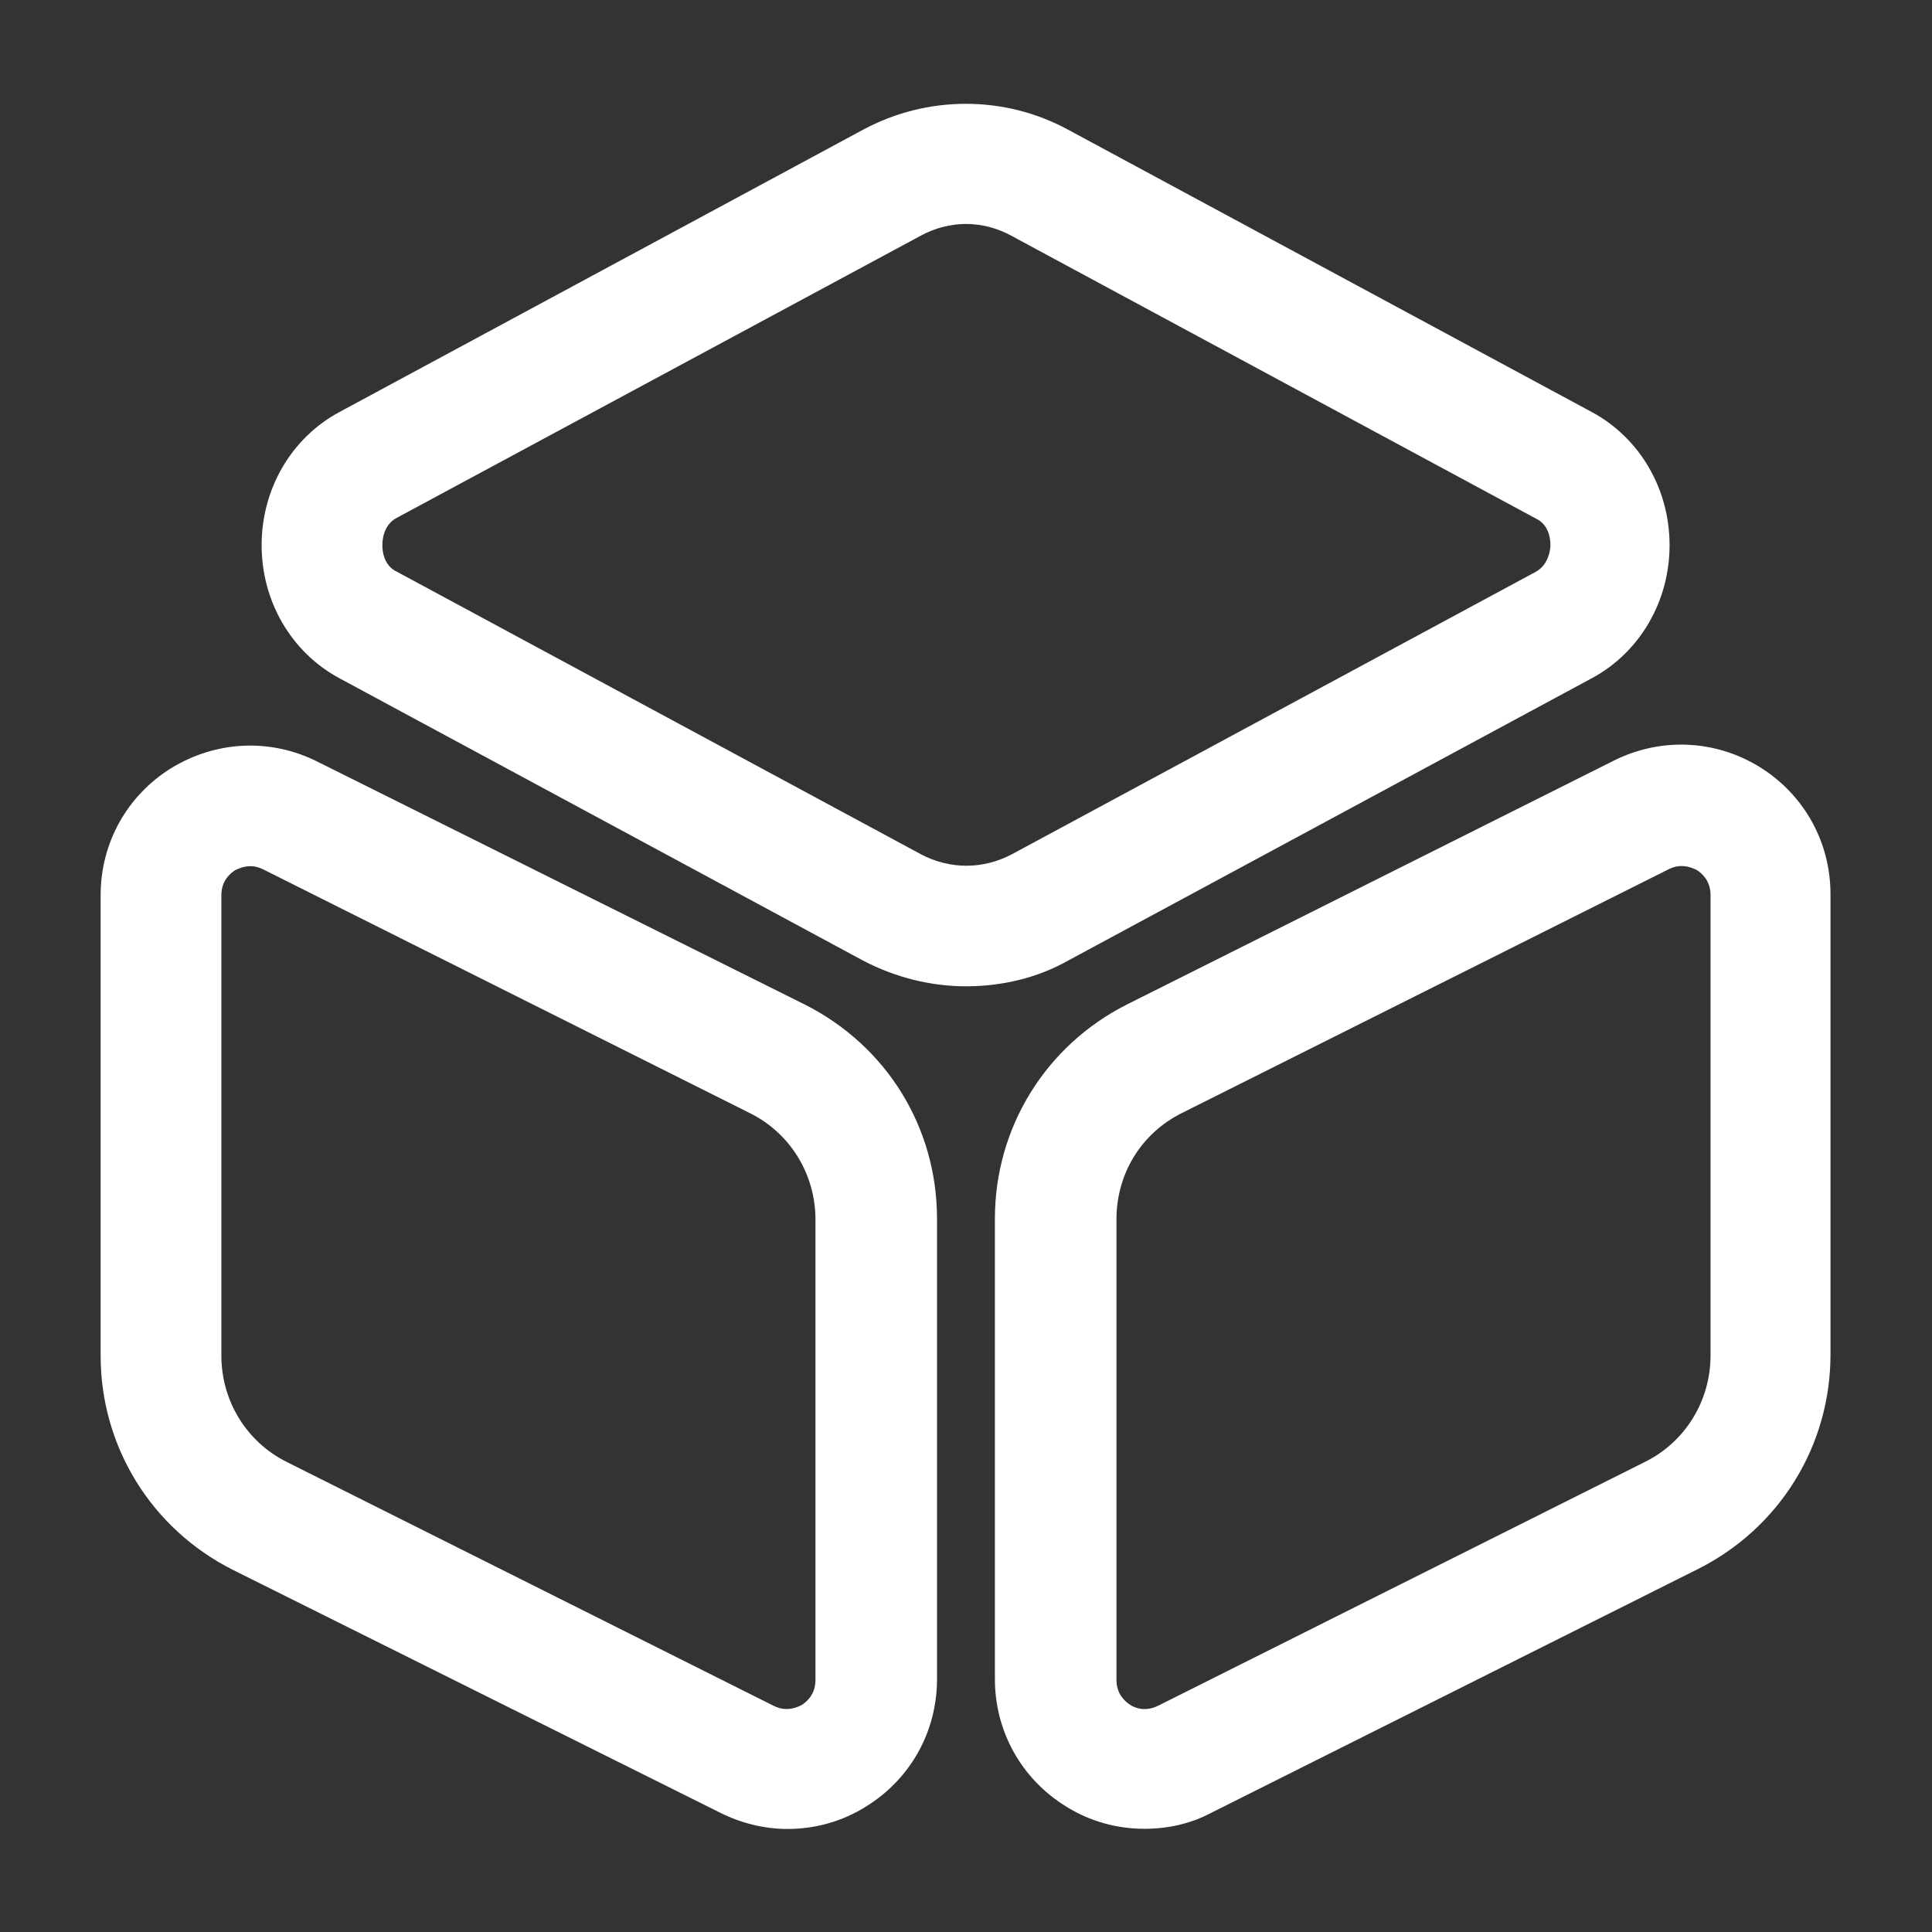 <?xml version="1.0" encoding="UTF-8"?>
<svg xmlns="http://www.w3.org/2000/svg" width="24" height="24" viewBox="0 0 24 24" fill="none">
  <rect x="0" y="0" width="24" height="24" fill="#333333" stroke="none"/>
  <path d="M12 12.252C11.56 12.252 11.12 12.142 10.72 11.932L4.21 8.422C3.62 8.102 3.25 7.472 3.25 6.772C3.25 6.072 3.62 5.442 4.21 5.122L10.72 1.612C11.52 1.182 12.48 1.182 13.27 1.612L19.78 5.122C20.37 5.442 20.74 6.072 20.74 6.772C20.74 7.472 20.37 8.102 19.78 8.422L13.27 11.932C12.88 12.152 12.44 12.252 12 12.252ZM12 2.782C11.81 2.782 11.61 2.832 11.43 2.932L4.93 6.432C4.76 6.522 4.75 6.712 4.75 6.772C4.75 6.832 4.76 7.022 4.93 7.102L11.44 10.612C11.8 10.802 12.21 10.802 12.57 10.612L19.08 7.102C19.24 7.012 19.26 6.822 19.26 6.772C19.26 6.712 19.25 6.522 19.08 6.442L12.57 2.932C12.39 2.832 12.19 2.782 12 2.782Z" fill="white"></path>
  <path d="M9.78 22.72C9.5 22.72 9.21 22.65 8.95 22.52L2.89 19.5C1.88 18.99 1.25 17.97 1.25 16.84V11.12C1.25 10.47 1.58 9.88 2.13 9.54C2.69 9.2 3.36 9.17 3.94 9.46L10 12.48C11.01 12.99 11.64 14 11.64 15.14V20.86C11.64 21.51 11.31 22.1 10.76 22.44C10.46 22.63 10.12 22.72 9.78 22.72ZM3.11 10.76C3.03 10.76 2.96 10.79 2.92 10.81C2.86 10.85 2.75 10.94 2.75 11.12V16.84C2.75 17.4 3.06 17.91 3.56 18.16L9.61 21.19C9.77 21.27 9.9 21.21 9.96 21.18C10.02 21.14 10.13 21.05 10.13 20.87V15.15C10.13 14.59 9.82 14.08 9.32 13.83L3.27 10.8C3.21 10.77 3.16 10.76 3.11 10.76Z" fill="white"></path>
  <path d="M14.219 22.718C13.879 22.718 13.539 22.628 13.239 22.438C12.689 22.098 12.359 21.508 12.359 20.858V15.138C12.359 14.008 12.989 12.988 13.999 12.478L20.049 9.448C20.629 9.158 21.309 9.188 21.859 9.528C22.409 9.868 22.739 10.458 22.739 11.108V16.828C22.739 17.958 22.109 18.978 21.099 19.488L15.049 22.518C14.789 22.658 14.499 22.718 14.219 22.718ZM20.889 10.758C20.839 10.758 20.789 10.768 20.729 10.798L14.679 13.828C14.179 14.078 13.869 14.578 13.869 15.148V20.868C13.869 21.048 13.979 21.138 14.039 21.178C14.099 21.218 14.229 21.268 14.389 21.188L20.439 18.158C20.939 17.908 21.249 17.398 21.249 16.838V11.118C21.249 10.938 21.139 10.848 21.079 10.808C21.039 10.788 20.969 10.758 20.889 10.758Z" fill="white"></path>
</svg>
